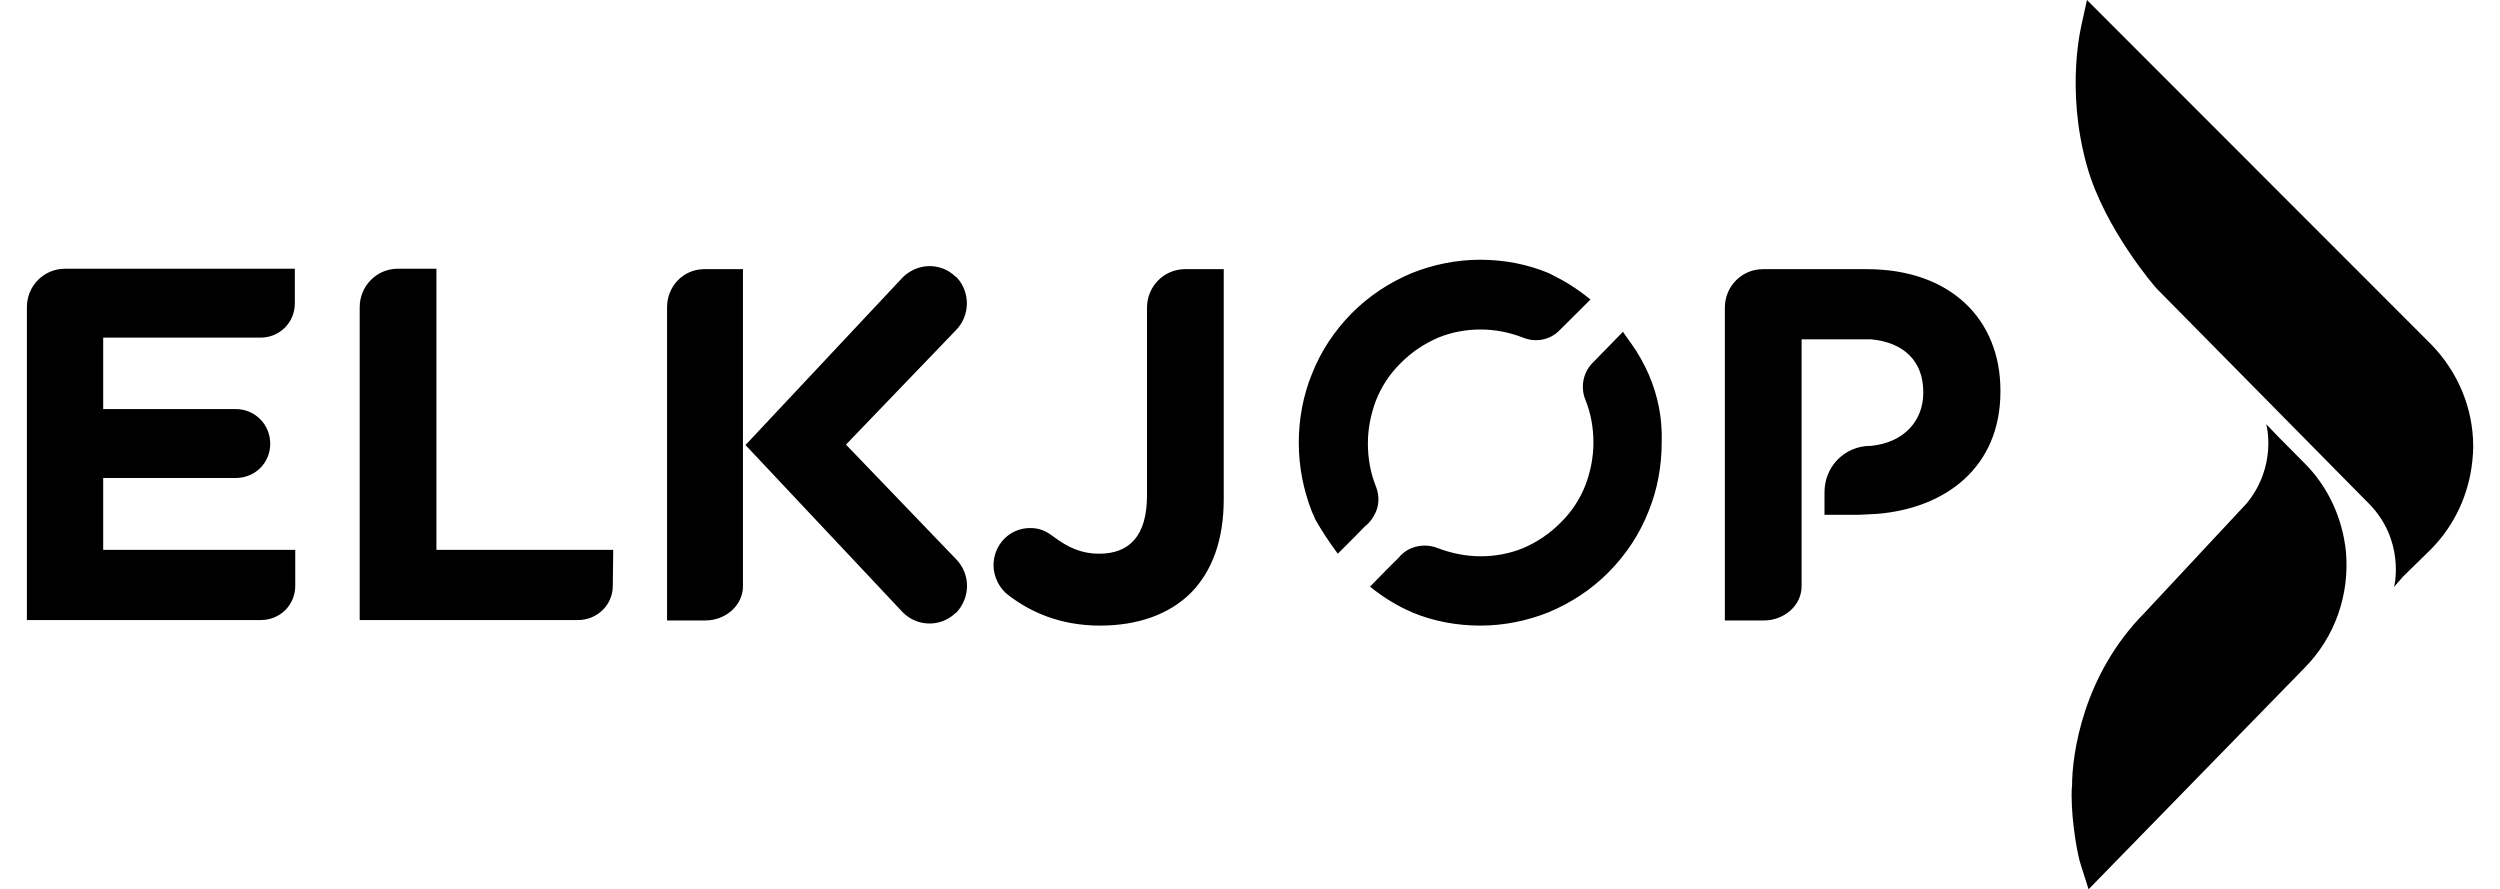 <svg width="194" height="69" viewBox="0 0 194 69" fill="none" xmlns="http://www.w3.org/2000/svg">
<g clip-path="url(#clip0_3004_3298)">
<path d="M155.234 30.383V30.317C155.234 24.738 151.319 20.887 144.871 20.887H136.81C135.165 20.887 133.849 22.215 133.849 23.875V48.148H136.876C138.455 48.148 139.804 46.986 139.804 45.492V26.332H145.2C147.7 26.565 149.246 27.993 149.246 30.417V30.483C149.246 32.641 147.766 34.335 145.2 34.6H145.134C144.114 34.6 143.193 35.032 142.535 35.729C141.943 36.36 141.581 37.257 141.581 38.187V39.946H144.278L145.627 39.88C151.023 39.448 155.234 36.227 155.234 30.383ZM57.654 45.492C57.654 46.953 56.338 48.148 54.725 48.148H51.764V23.842C51.764 22.215 53.015 20.92 54.594 20.887H57.654V45.492ZM74.169 25.635L65.648 34.501L74.169 43.367C75.321 44.529 75.321 46.322 74.235 47.517L74.136 47.584C72.985 48.679 71.175 48.646 70.057 47.517L57.851 34.534L70.057 21.518C71.208 20.389 72.985 20.355 74.136 21.451L74.235 21.518C75.321 22.68 75.288 24.506 74.169 25.635ZM94.962 38.718V20.887H91.902C90.29 20.92 89.007 22.248 89.007 23.875V38.452C89.007 41.607 87.625 42.968 85.289 42.968C83.94 42.968 82.888 42.503 81.703 41.607C81.111 41.175 80.65 40.976 79.927 40.976C78.347 40.976 77.097 42.271 77.097 43.865C77.097 44.794 77.591 45.691 78.216 46.156C79.927 47.484 82.263 48.547 85.355 48.547C88.283 48.547 90.718 47.683 92.396 46.023C94.041 44.363 94.962 41.939 94.962 38.718ZM47.586 42.669H33.867V20.854H30.807C29.195 20.887 27.912 22.215 27.912 23.842V48.115H44.856C46.336 48.115 47.553 46.953 47.553 45.459L47.586 42.669ZM8.008 42.669H22.912V45.459C22.912 46.953 21.727 48.115 20.247 48.115H2.086V23.842C2.086 22.182 3.402 20.854 5.047 20.854H22.879V23.543C22.879 25.037 21.694 26.2 20.214 26.2H8.008V31.745H18.305C19.786 31.745 20.97 32.94 20.97 34.434C20.97 35.929 19.786 37.091 18.305 37.091H8.008V42.669ZM106.773 37.755C106.345 36.692 106.148 35.563 106.148 34.401C106.148 33.239 106.378 32.143 106.773 31.081C107.201 29.985 107.859 28.989 108.714 28.159C109.536 27.328 110.523 26.664 111.609 26.2C112.662 25.768 113.78 25.569 114.899 25.569C116.051 25.569 117.169 25.801 118.189 26.2C118.518 26.332 118.847 26.399 119.176 26.399C119.933 26.399 120.591 26.1 121.084 25.569L123.42 23.244C122.367 22.381 121.38 21.783 120.426 21.318C120.328 21.285 120.262 21.219 120.163 21.186C118.485 20.488 116.676 20.156 114.866 20.156C113.024 20.156 111.247 20.521 109.569 21.186C107.826 21.916 106.246 22.945 104.898 24.307C103.549 25.668 102.496 27.262 101.805 29.022C101.114 30.715 100.785 32.542 100.785 34.368C100.785 36.227 101.147 38.02 101.805 39.714C101.871 39.847 102.002 40.112 102.068 40.312C102.562 41.175 103.055 41.939 103.812 42.968C103.812 42.968 105.358 41.441 105.917 40.843C106.279 40.577 106.543 40.212 106.74 39.78C107.036 39.15 107.036 38.419 106.773 37.755ZM127.927 29.022C127.565 28.225 127.138 27.428 126.611 26.698C126.578 26.631 125.92 25.768 125.953 25.735L123.65 28.092C123.124 28.59 122.828 29.288 122.828 30.018C122.828 30.35 122.894 30.715 123.025 31.014C123.453 32.077 123.65 33.206 123.65 34.335C123.65 35.497 123.42 36.626 123.025 37.655C122.598 38.751 121.94 39.747 121.084 40.577C120.262 41.407 119.275 42.072 118.189 42.536C117.136 42.968 116.018 43.167 114.899 43.167C113.748 43.167 112.629 42.935 111.576 42.536C110.918 42.271 110.194 42.271 109.536 42.536C109.109 42.702 108.747 43.001 108.484 43.333C107.957 43.831 106.312 45.525 106.312 45.525C107.431 46.421 108.451 47.019 109.438 47.451C109.438 47.451 109.536 47.484 109.569 47.517C111.247 48.215 113.057 48.547 114.866 48.547C116.709 48.547 118.485 48.181 120.163 47.517C121.907 46.787 123.486 45.757 124.835 44.396C126.184 43.035 127.236 41.441 127.927 39.681C128.618 37.987 128.947 36.161 128.947 34.335C129.013 32.475 128.651 30.682 127.927 29.022Z" fill="black"/>
<path d="M174.345 39.057L166.417 47.557C161.613 52.405 160.791 58.581 160.791 60.972C160.758 61.205 160.758 61.437 160.758 61.703V61.769C160.758 63.795 161.218 66.418 161.482 67.148L162.074 69.008L178.82 51.841C181.189 49.45 182.34 46.163 182.044 42.809C181.781 40.219 180.662 37.762 178.82 35.936L176.747 33.844L175.859 32.914C175.892 33.014 176.714 36.168 174.345 39.057Z" fill="black"/>
<path d="M161.554 1.793C161.554 1.859 160.238 6.774 161.948 12.883C163.33 17.798 167.311 22.347 167.311 22.347L183.827 39.082C186.623 41.905 185.834 45.458 185.768 45.557L186.492 44.727L188.63 42.635C190.473 40.776 191.591 38.352 191.854 35.762C191.887 35.397 191.92 35.065 191.92 34.732V34.633C191.92 31.678 190.736 28.855 188.663 26.73L161.948 0L161.554 1.793Z" fill="black"/>
</g>
<defs>
<clipPath id="clip0_3004_3298">
<rect width="194" height="69" fill="white"/>
</clipPath>
</defs>
</svg>
